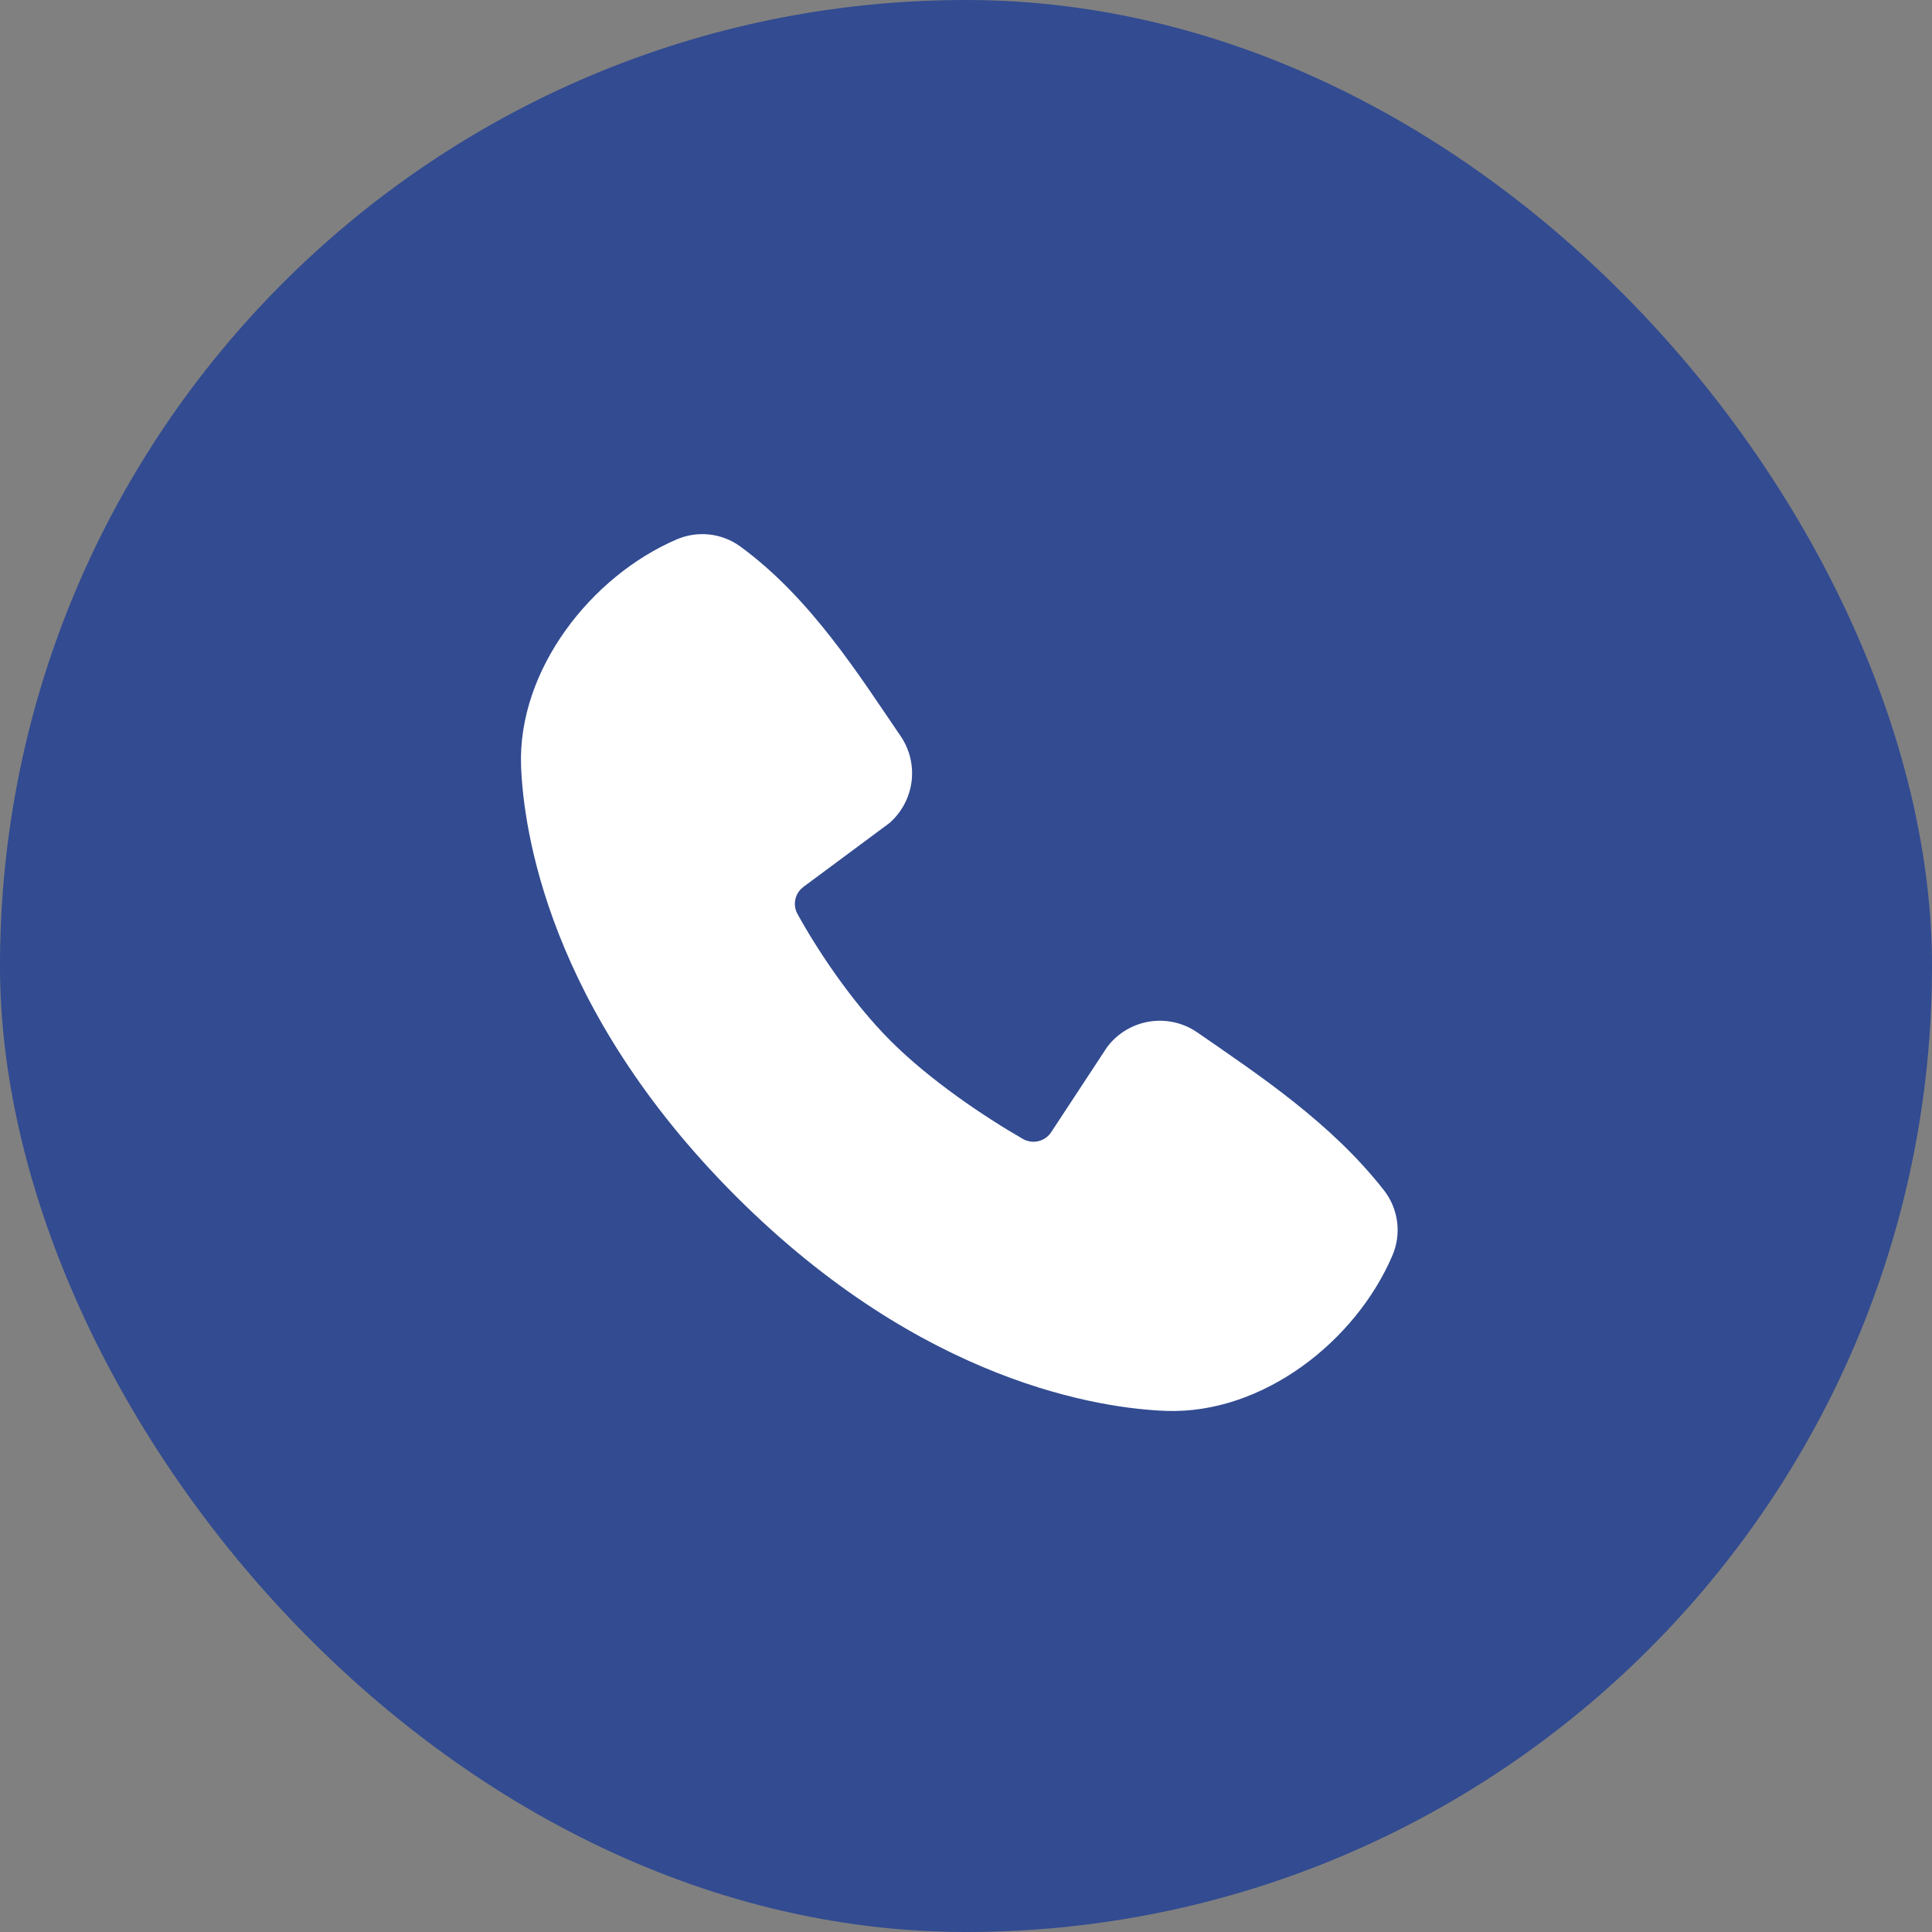 <?xml version="1.0" encoding="UTF-8"?> <svg xmlns="http://www.w3.org/2000/svg" width="44" height="44" viewBox="0 0 44 44" fill="none"><rect x="0" y="0" width="44" height="44" fill="#808080" stroke="none"/><rect width="44" height="44" rx="22" fill="#324B91"></rect><g clip-path="url(#clip0_1949_127)"><path fill-rule="evenodd" clip-rule="evenodd" d="M26.552 32.132C25.112 32.078 21.031 31.515 16.757 27.241C12.484 22.968 11.921 18.887 11.867 17.447C11.787 15.251 13.469 13.117 15.412 12.284C15.646 12.184 15.902 12.145 16.155 12.173C16.409 12.201 16.651 12.294 16.857 12.444C18.457 13.61 19.561 15.373 20.509 16.761C20.718 17.065 20.807 17.436 20.76 17.802C20.712 18.169 20.532 18.505 20.253 18.747L18.302 20.195C18.208 20.264 18.141 20.363 18.115 20.477C18.089 20.59 18.105 20.709 18.16 20.811C18.602 21.614 19.388 22.811 20.288 23.71C21.188 24.61 22.441 25.448 23.3 25.941C23.408 26.001 23.535 26.018 23.654 25.988C23.774 25.958 23.878 25.883 23.944 25.779L25.214 23.846C25.448 23.535 25.792 23.328 26.175 23.266C26.558 23.204 26.951 23.293 27.27 23.514C28.677 24.488 30.319 25.573 31.521 27.111C31.683 27.319 31.785 27.567 31.819 27.828C31.852 28.089 31.814 28.355 31.71 28.596C30.873 30.549 28.755 32.212 26.552 32.132Z" fill="white"></path></g><defs><clipPath id="clip0_1949_127"><rect width="24" height="24" fill="white" transform="translate(10 10)"></rect></clipPath></defs></svg> 